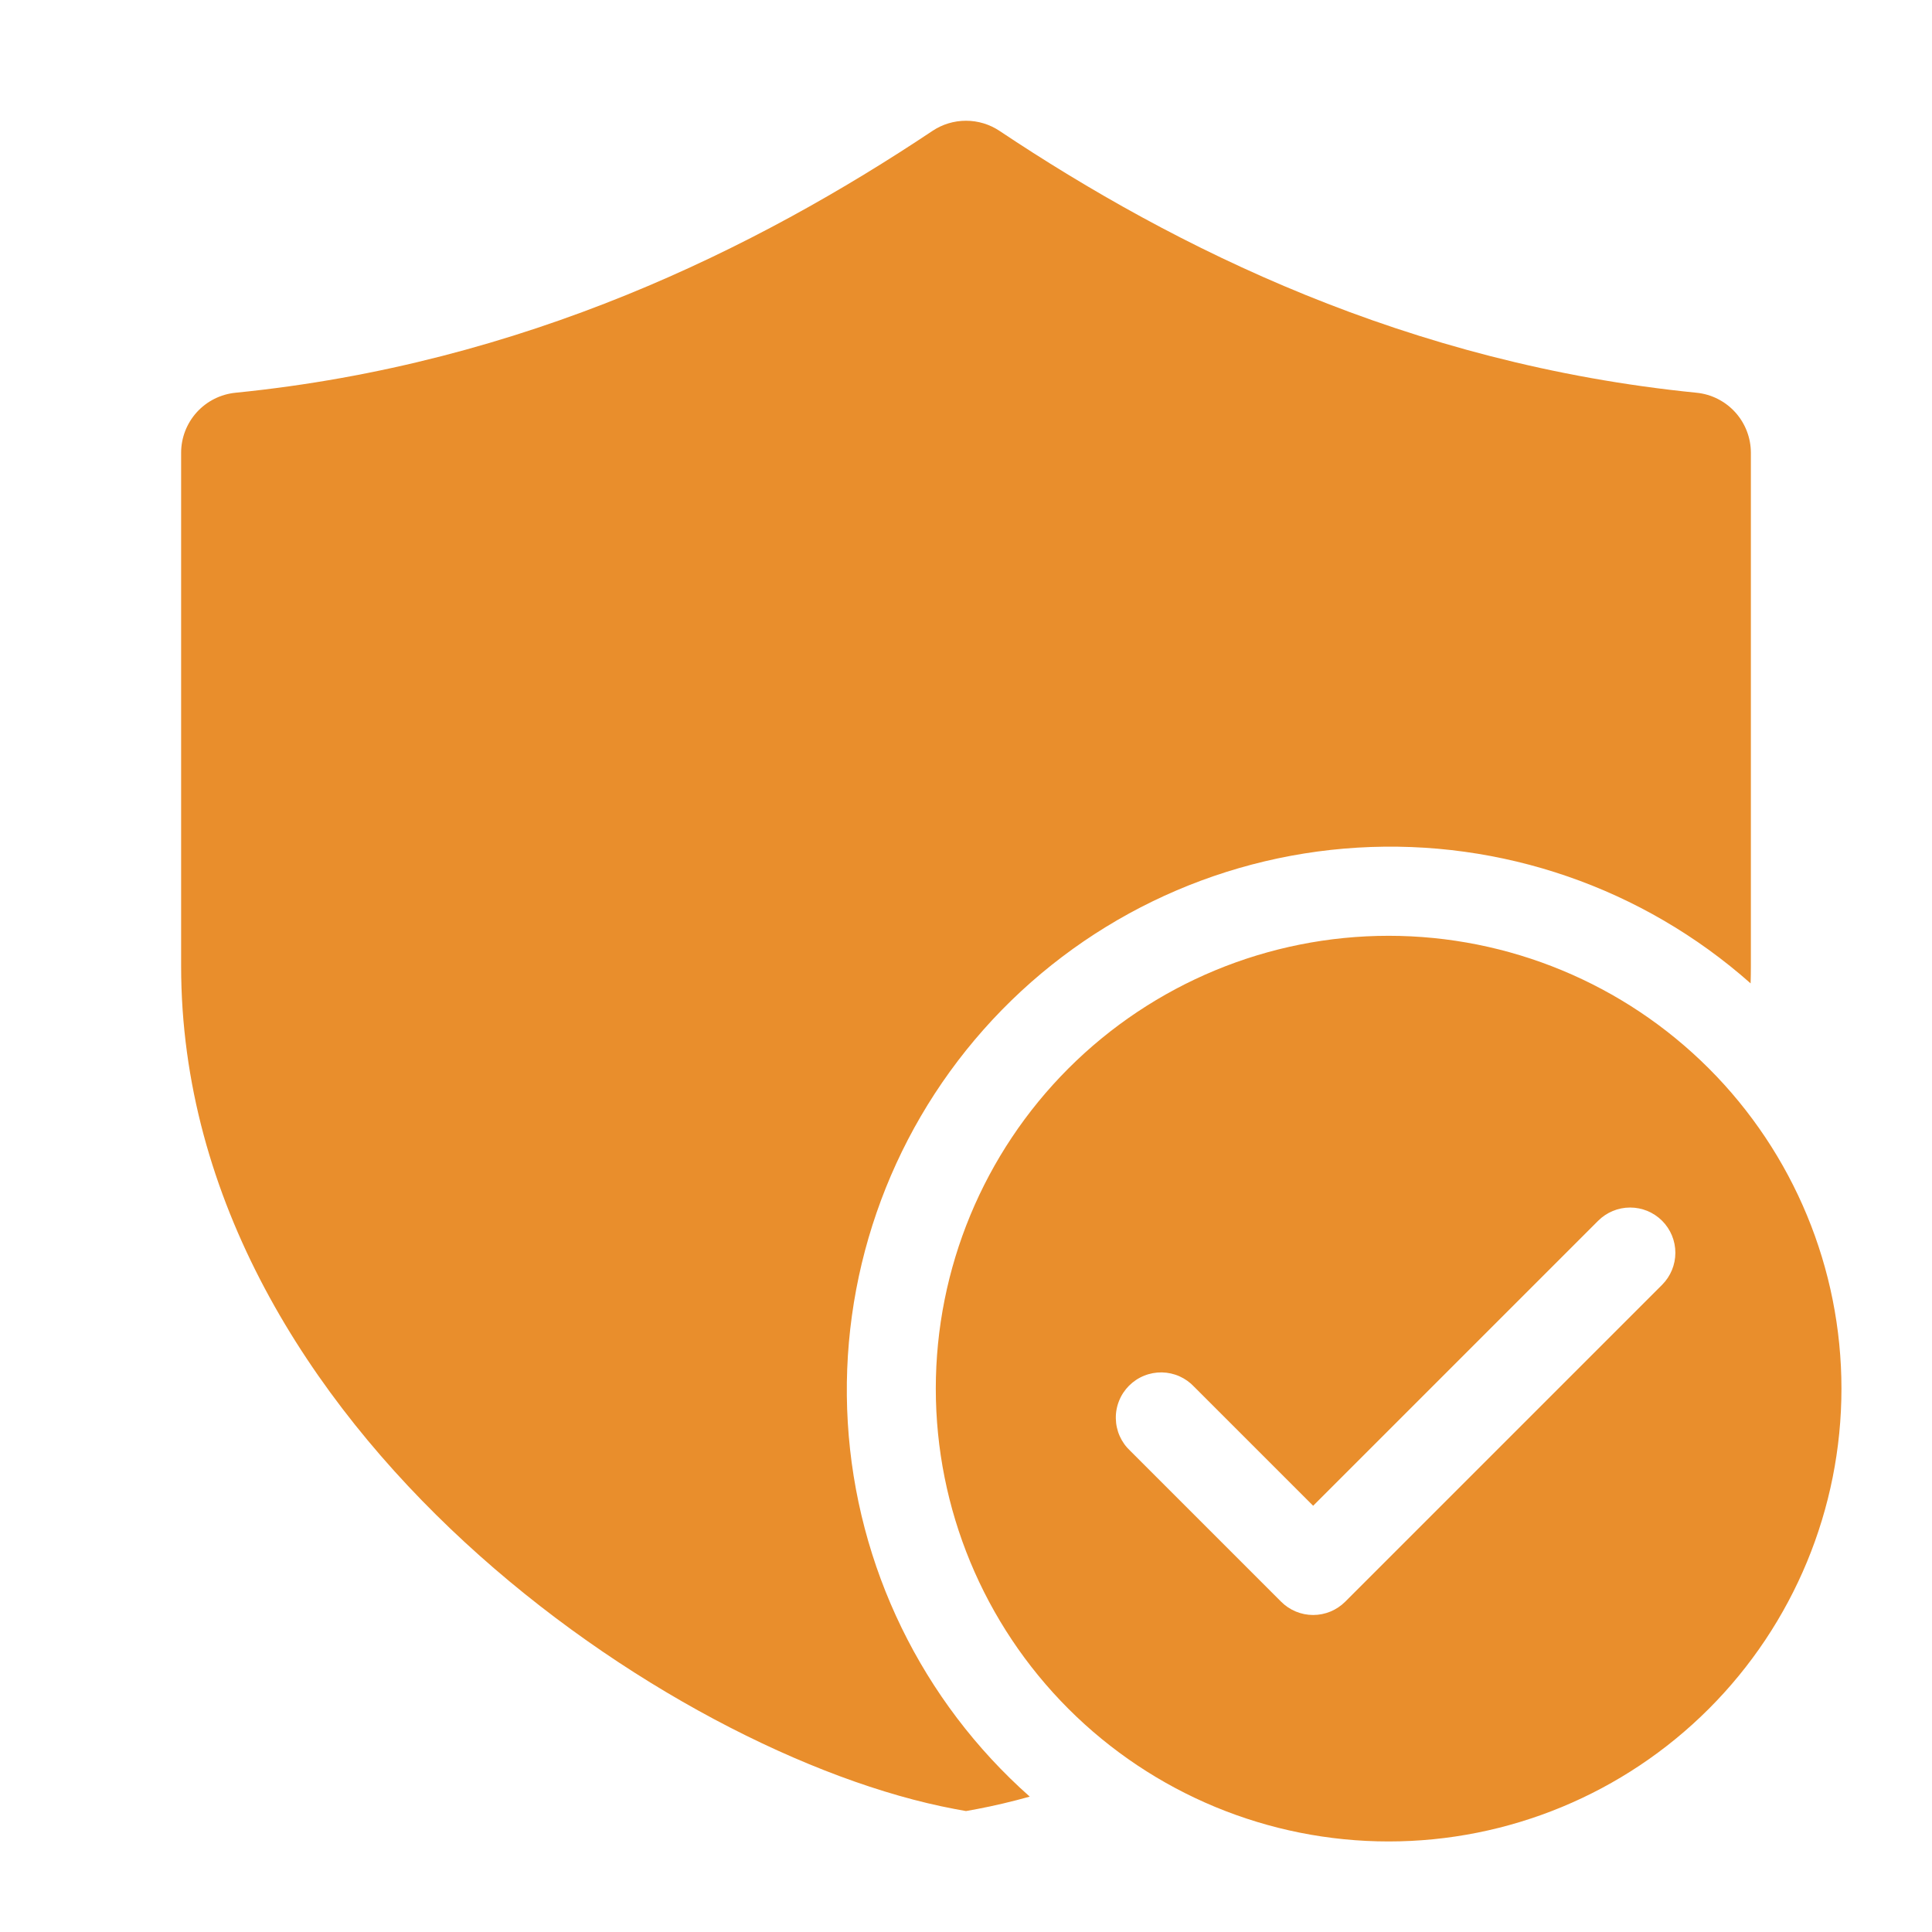 <?xml version="1.0" encoding="UTF-8"?> <svg xmlns="http://www.w3.org/2000/svg" width="60" height="60" viewBox="0 0 60 60" fill="none"><path d="M31.041 4.065C30.733 3.859 30.37 3.75 30 3.75C29.63 3.75 29.267 3.859 28.959 4.065C23.494 7.71 16.284 11.301 7.314 12.197C6.852 12.243 6.422 12.459 6.11 12.804C5.798 13.149 5.625 13.597 5.625 14.062V30C5.625 37.275 9.607 43.444 14.439 47.899C19.262 52.346 25.196 55.344 29.655 56.181L30 56.244L30.345 56.181C30.871 56.081 31.416 55.953 31.98 55.796C28.631 52.828 26.598 48.65 26.329 44.182C26.06 39.715 27.577 35.324 30.546 31.974C33.514 28.625 37.692 26.593 42.16 26.324C46.627 26.055 51.018 27.571 54.367 30.54C54.373 30.36 54.375 30.18 54.375 30V14.062C54.375 13.598 54.202 13.149 53.891 12.805C53.579 12.46 53.15 12.243 52.688 12.197C43.716 11.301 36.506 7.71 31.041 4.065ZM43.125 29.062C46.855 29.062 50.431 30.544 53.069 33.181C55.706 35.819 57.188 39.395 57.188 43.125C57.188 46.855 55.706 50.431 53.069 53.069C50.431 55.706 46.855 57.188 43.125 57.188C39.395 57.188 35.819 55.706 33.181 53.069C30.544 50.431 29.062 46.855 29.062 43.125C29.062 39.395 30.544 35.819 33.181 33.181C35.819 30.544 39.395 29.062 43.125 29.062ZM51.619 37.913C51.355 37.649 50.998 37.501 50.625 37.501C50.252 37.501 49.895 37.649 49.631 37.913L40.781 46.763L37.087 43.069C36.959 42.931 36.803 42.82 36.631 42.743C36.459 42.666 36.272 42.625 36.084 42.621C35.895 42.618 35.707 42.653 35.532 42.724C35.357 42.794 35.198 42.9 35.064 43.033C34.931 43.167 34.825 43.326 34.755 43.501C34.684 43.676 34.649 43.863 34.653 44.052C34.656 44.241 34.697 44.427 34.774 44.6C34.851 44.772 34.962 44.928 35.1 45.056L39.788 49.744C40.051 50.007 40.409 50.155 40.781 50.155C41.154 50.155 41.511 50.007 41.775 49.744L51.619 39.9C51.882 39.636 52.03 39.279 52.03 38.906C52.03 38.534 51.882 38.176 51.619 37.913Z" fill="#E98E2C"></path></svg> 